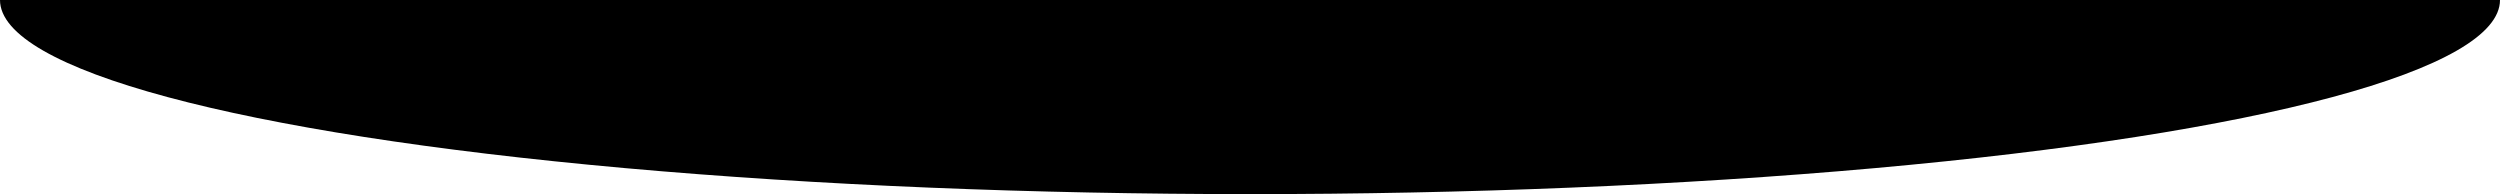 <svg viewBox="0 0 2331 181" height="181" width="2331" xmlns:xlink="http://www.w3.org/1999/xlink" xmlns="http://www.w3.org/2000/svg">
  <defs>
    <clipPath id="clip-path">
      <rect fill="none" height="181" width="2331" y="181"></rect>
    </clipPath>
  </defs>
  <g style="isolation: isolate" clip-path="url(#clip-path)" transform="translate(0 -181)" data-sanitized-data-name="Scroll Group 1" data-name="Scroll Group 1" id="Scroll_Group_1">
    <ellipse ry="181" rx="1165.5" cy="181" cx="1165.5" data-sanitized-data-name="Ellipse 85" data-name="Ellipse 85" id="Ellipse_85"></ellipse>
  </g>
</svg>
